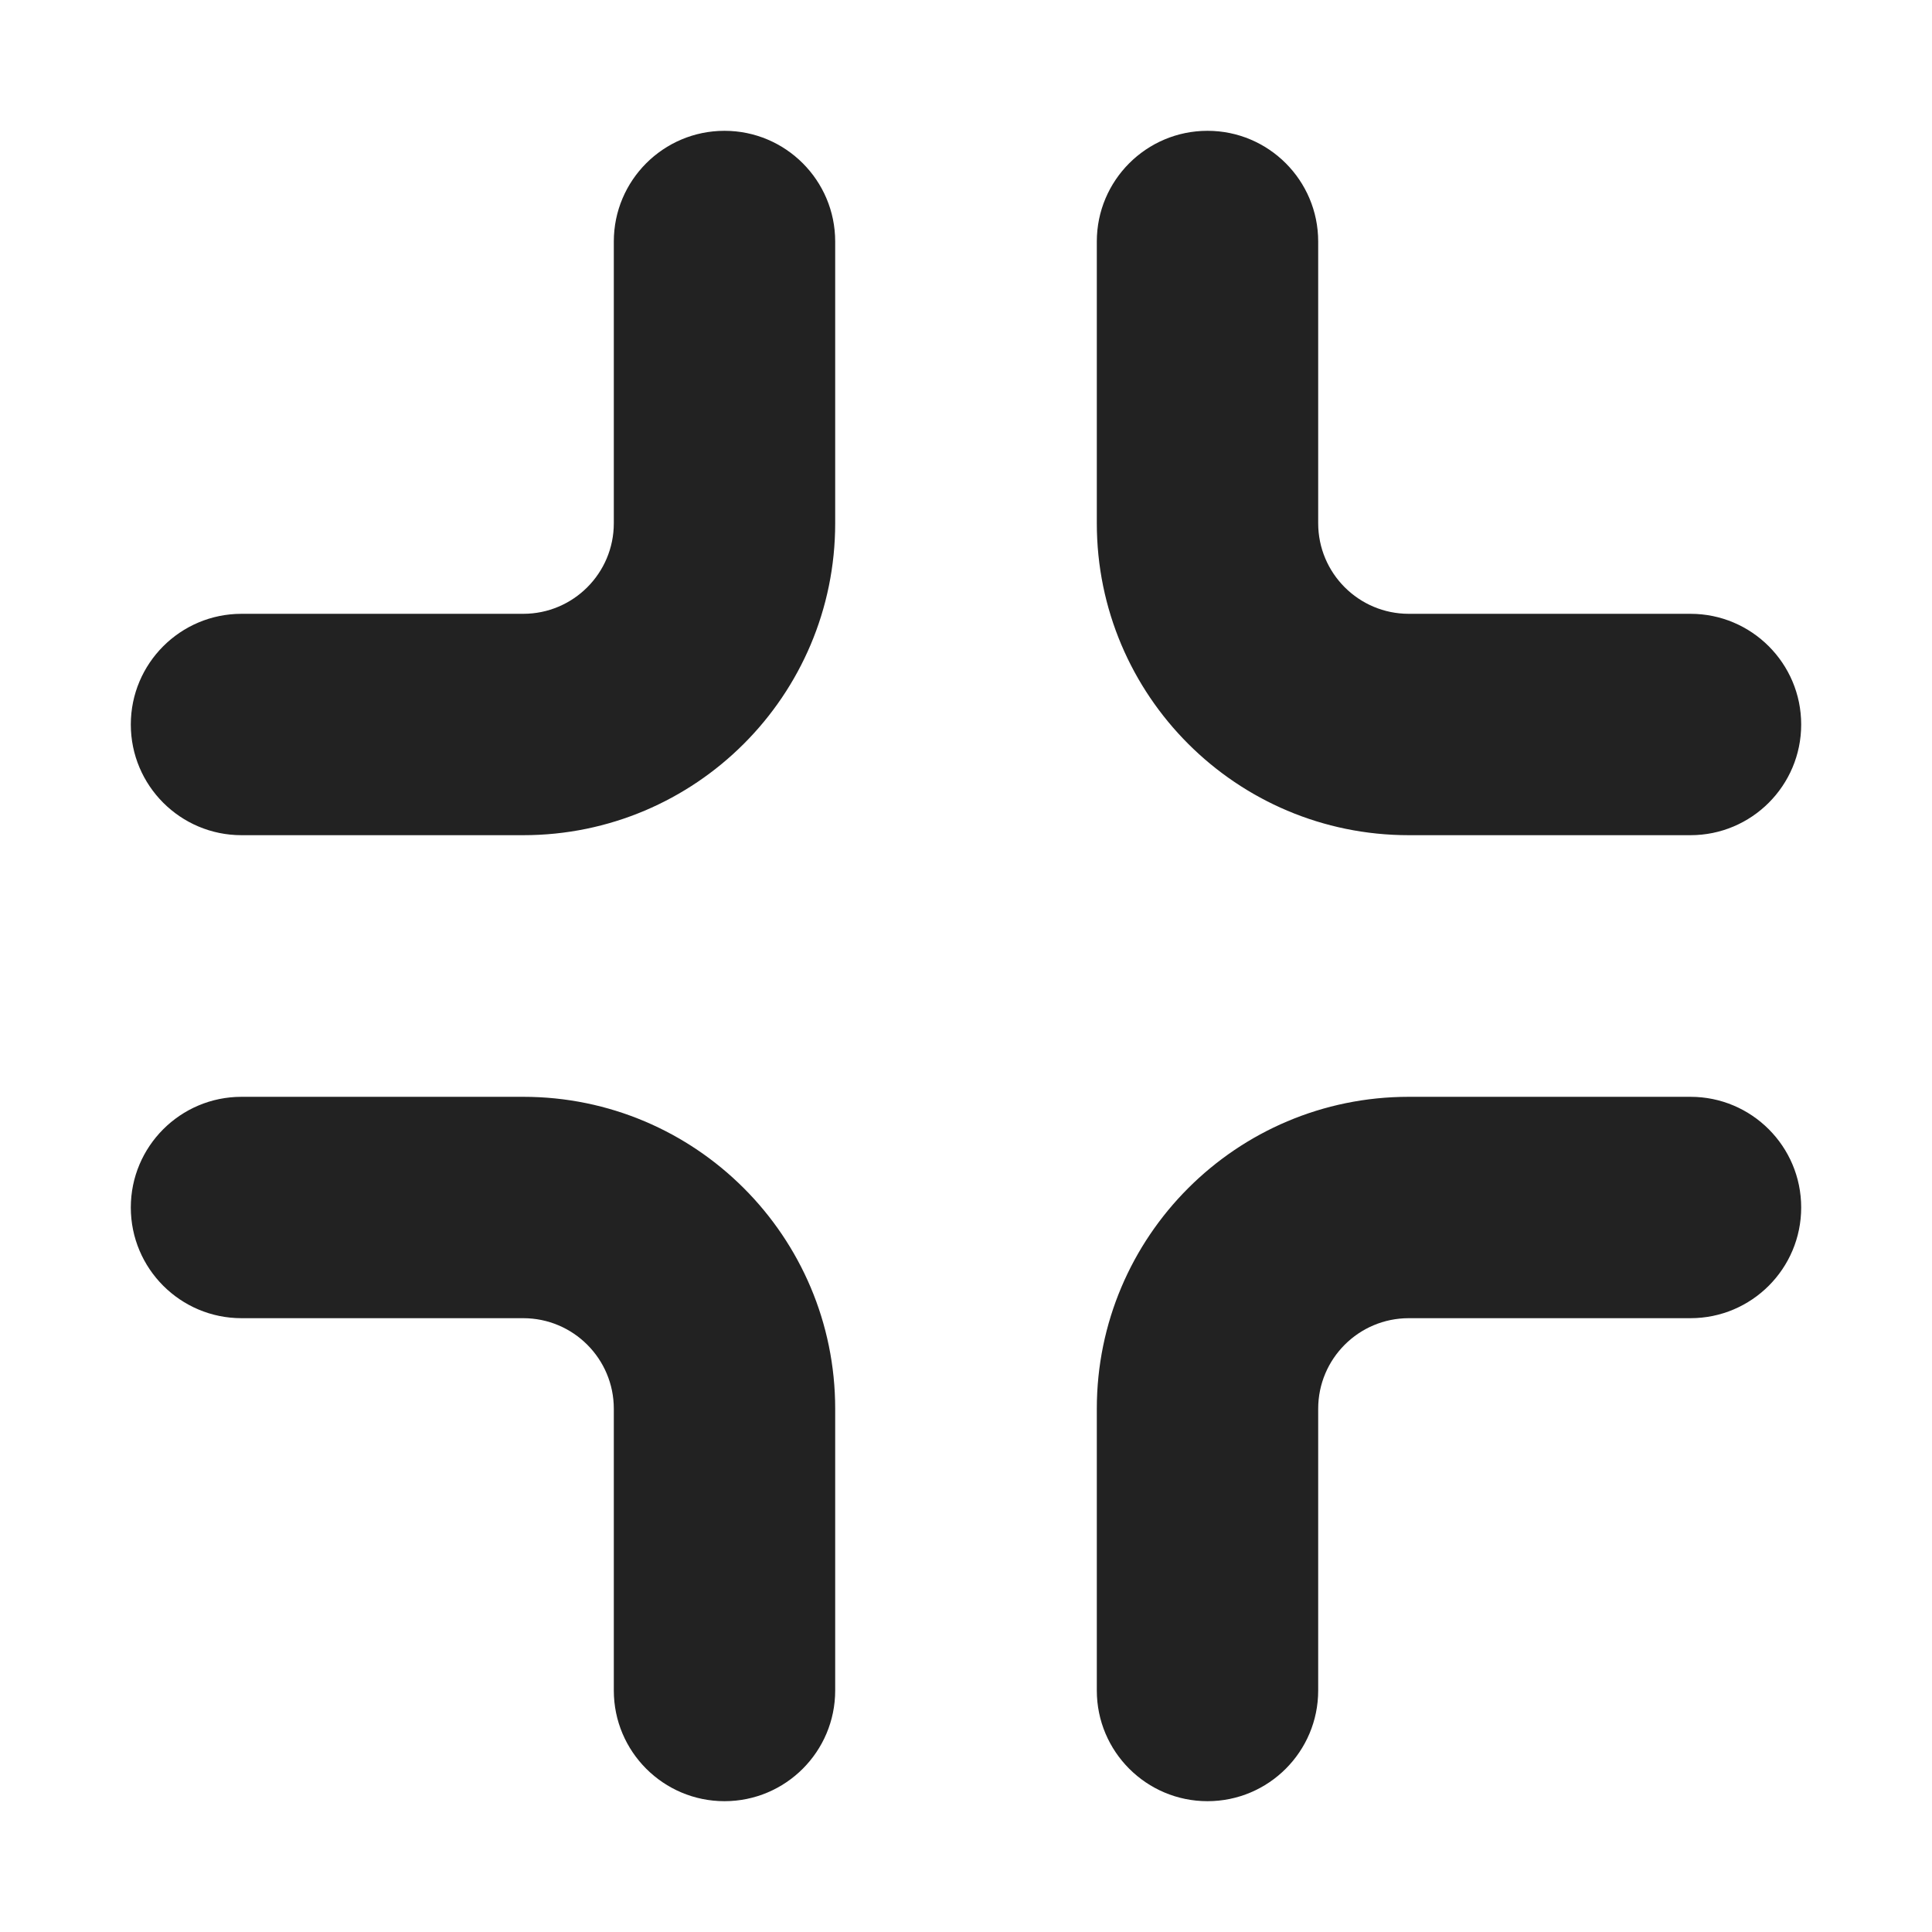 <svg width="24" height="24" viewBox="0 0 24 24" fill="none" xmlns="http://www.w3.org/2000/svg">
<path d="M15 1.625C15.759 1.625 16.375 2.241 16.375 3V6.5C16.375 7.121 16.879 7.625 17.5 7.625H21C21.759 7.625 22.375 8.241 22.375 9C22.375 9.759 21.759 10.375 21 10.375H17.5C15.36 10.375 13.625 8.64 13.625 6.5V3C13.625 2.241 14.241 1.625 15 1.625Z" fill="#222222"/>
<path d="M3 13.625C2.241 13.625 1.625 14.241 1.625 15C1.625 15.759 2.241 16.375 3 16.375H6.5C7.121 16.375 7.625 16.879 7.625 17.5V21C7.625 21.759 8.241 22.375 9 22.375C9.759 22.375 10.375 21.759 10.375 21V17.5C10.375 15.36 8.64 13.625 6.5 13.625H3Z" fill="#222222"/>
<path d="M17.5 13.625C15.36 13.625 13.625 15.36 13.625 17.5V21C13.625 21.759 14.241 22.375 15 22.375C15.759 22.375 16.375 21.759 16.375 21V17.5C16.375 16.879 16.879 16.375 17.5 16.375H21C21.759 16.375 22.375 15.759 22.375 15C22.375 14.241 21.759 13.625 21 13.625H17.5Z" fill="#222222"/>
<path d="M10.375 3C10.375 2.241 9.759 1.625 9 1.625C8.241 1.625 7.625 2.241 7.625 3V6.5C7.625 7.121 7.121 7.625 6.5 7.625H3C2.241 7.625 1.625 8.241 1.625 9C1.625 9.759 2.241 10.375 3 10.375H6.5C8.64 10.375 10.375 8.64 10.375 6.5V3Z" fill="#222222"/>
</svg>
